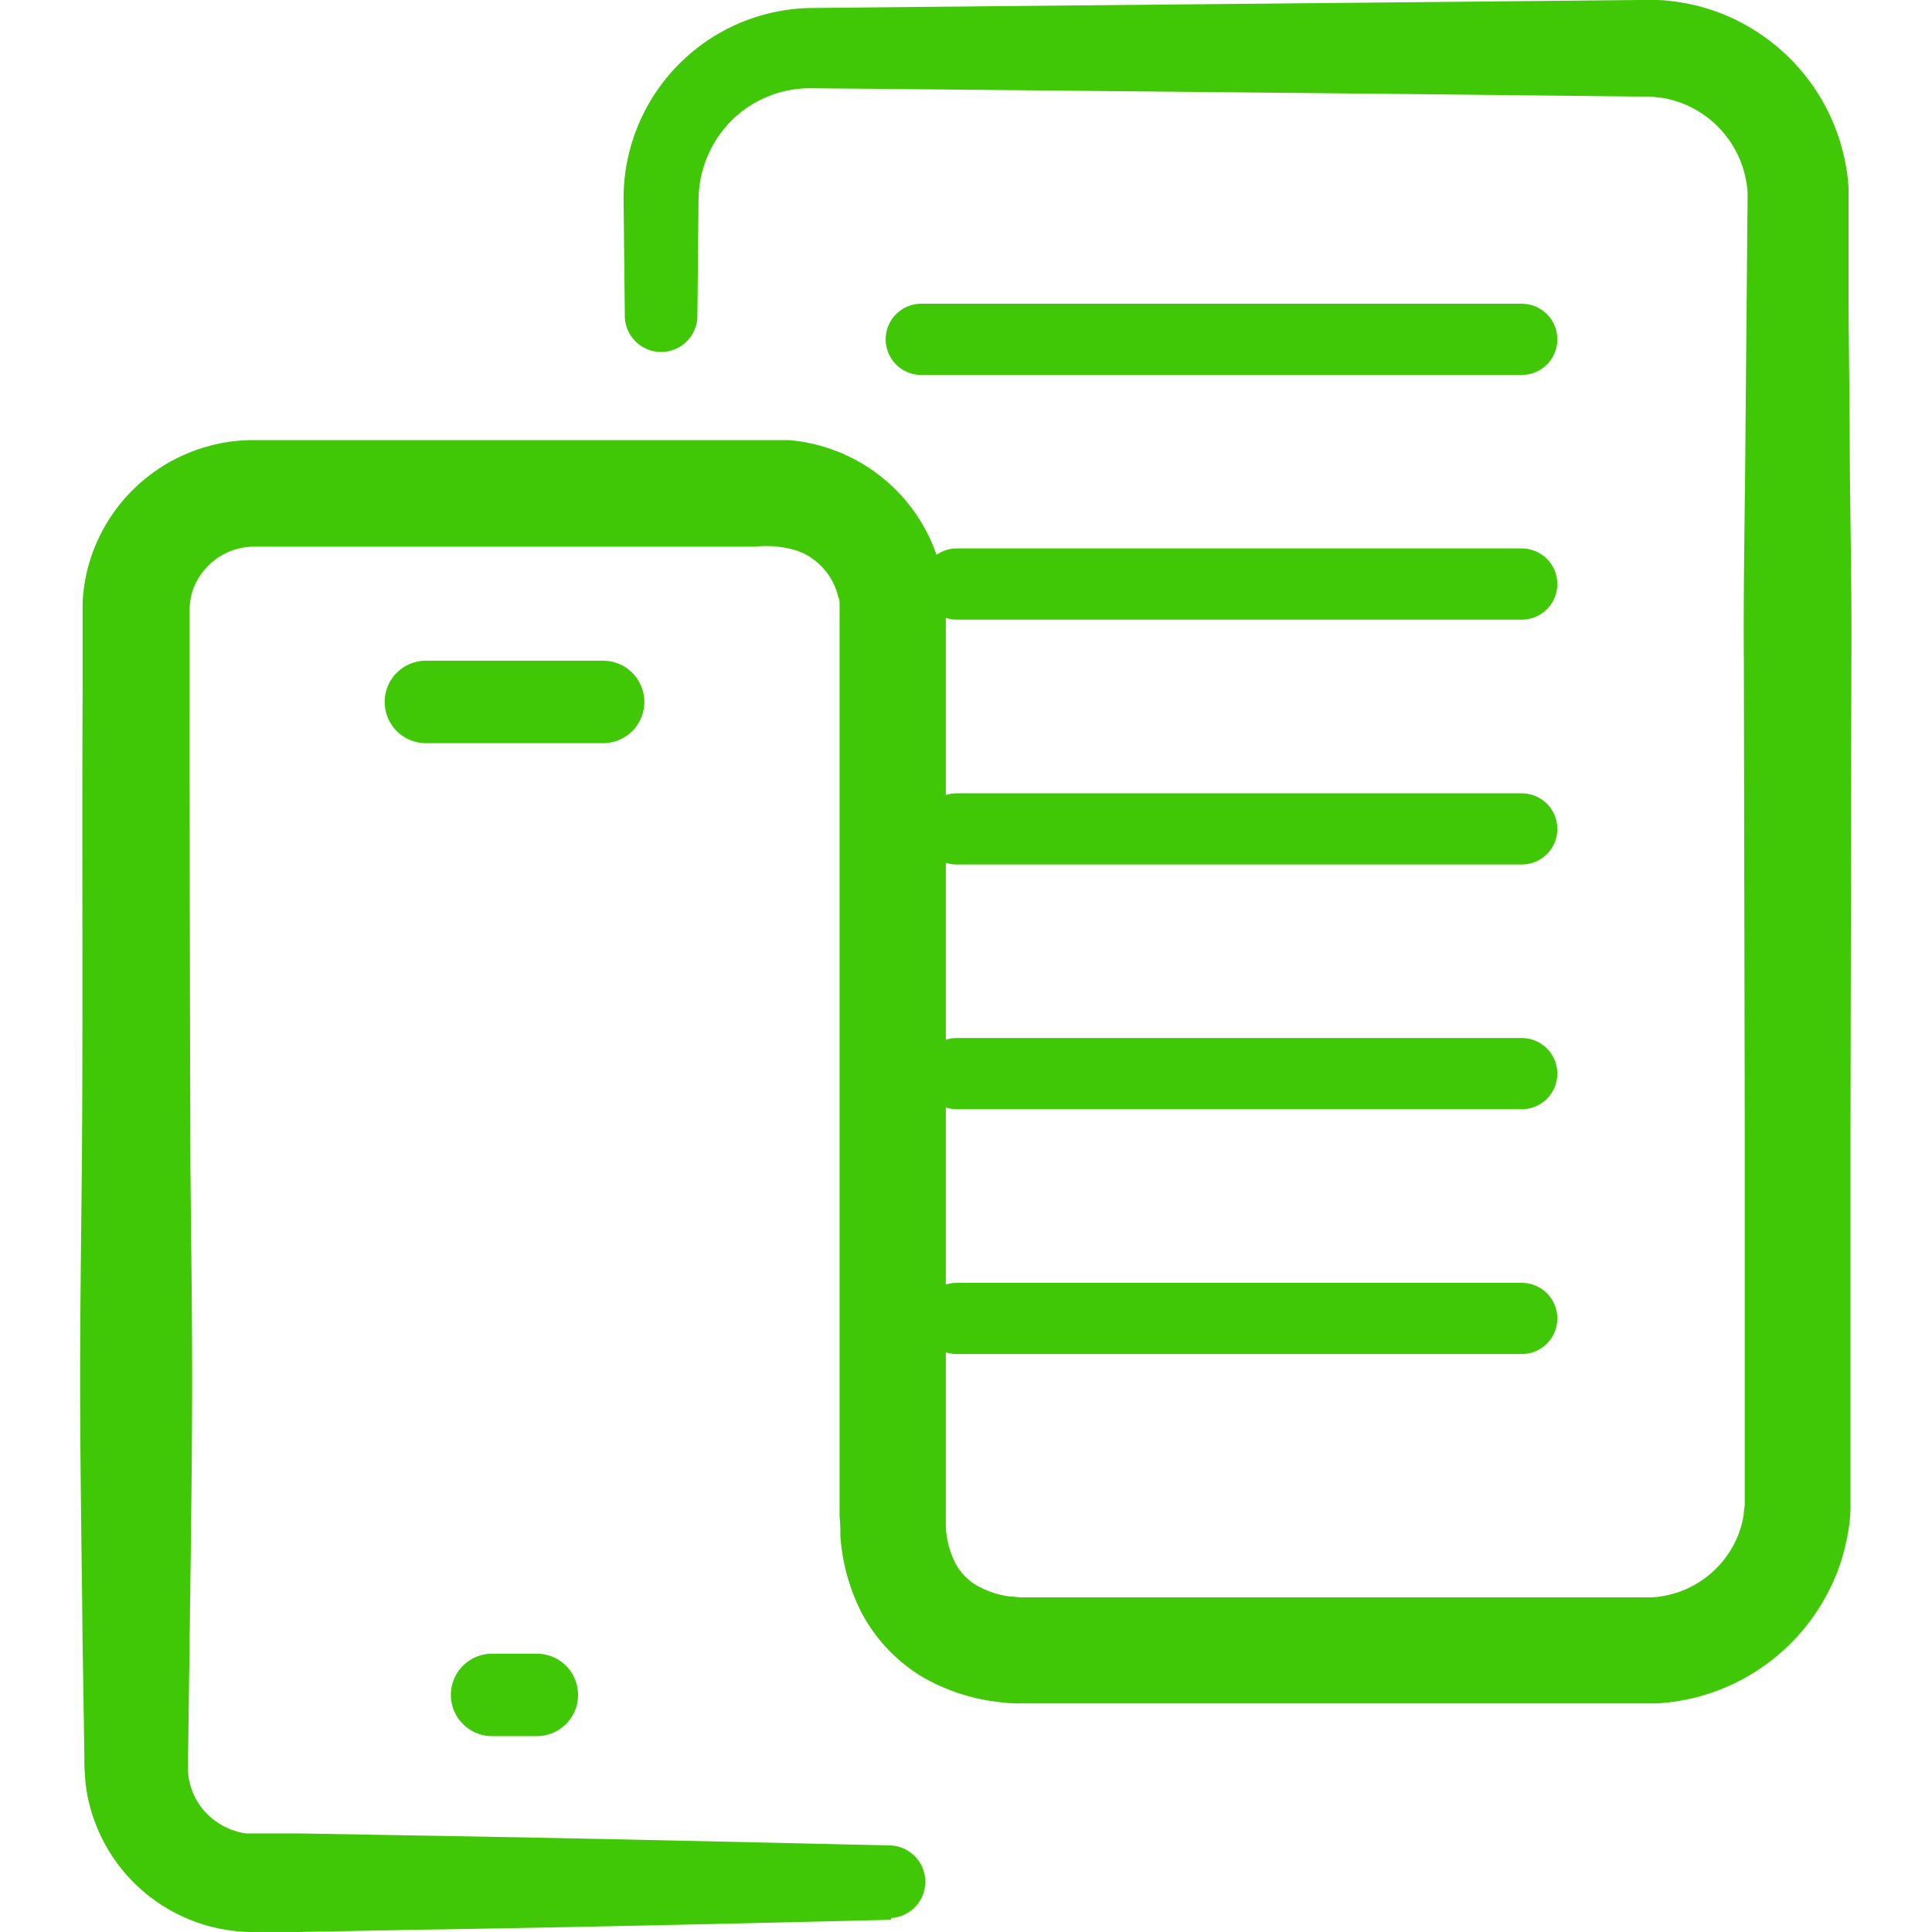 <svg xmlns="http://www.w3.org/2000/svg" xmlns:xlink="http://www.w3.org/1999/xlink" width="50" height="50" viewBox="0 0 50 50"><defs><clipPath id="a"><rect width="50" height="50" transform="translate(789 369)" fill="#fff" stroke="#707070" stroke-width="1"/></clipPath></defs><g transform="translate(-789 -369)" clip-path="url(#a)"><g transform="translate(781.775 358.384)"><path d="M30.281,60.3c-4.085.1-8.17.194-12.255.258l-3.061.057H13.814a3.633,3.633,0,0,1-.529-.027A4.369,4.369,0,0,1,9.5,57.143a3.747,3.747,0,0,1-.074-.545l-.017-.274v-.2l-.047-3.044C9.341,51.04,9.307,49,9.3,46.956s.023-4.085.043-6.126c.033-4.085,0-8.17.02-12.255V26.213a4.349,4.349,0,0,1,.191-1.094,4.436,4.436,0,0,1,3.071-2.958,4.242,4.242,0,0,1,1.1-.154H27.641a4.286,4.286,0,0,1,1.087.231,4.433,4.433,0,0,1,2.864,3.188c.047.181.064.368.094.552l.017.278V50.13a2.342,2.342,0,0,0,.241.93,1.459,1.459,0,0,0,.539.575,2.342,2.342,0,0,0,.893.3c.087,0,.171.017.258.02H49.977a2.563,2.563,0,0,0,2.255-1.673,2.342,2.342,0,0,0,.12-.475c0-.084.02-.164.027-.248V40.047l-.023-12.255c-.017-2.041.03-4.082.043-6.126l.054-6.049a2.656,2.656,0,0,0-1.733-2.342,2.573,2.573,0,0,0-.5-.13c-.084,0-.171-.023-.258-.03h-.335l-6.1-.067-12.252-.12L28.22,12.9a2.884,2.884,0,0,0-2.044.816,2.941,2.941,0,0,0-.873,2.061l-.03,3.061a.94.94,0,0,1-1.877,0l-.033-3.061A4.928,4.928,0,0,1,28.2,10.823l3.071-.03,12.252-.117,6.129-.06h.435a3.723,3.723,0,0,1,.505.043,5.069,5.069,0,0,1,.984.234,5.212,5.212,0,0,1,3.489,4.573V18.6l.03,3.061c0,2.044.06,4.085.043,6.126l-.023,12.255v9.642a3.946,3.946,0,0,1-.05.515,5.554,5.554,0,0,1-.254,1,5.38,5.38,0,0,1-1.064,1.76A5.323,5.323,0,0,1,50.1,54.7H33.546a4.282,4.282,0,0,1-.505-.04,5.058,5.058,0,0,1-1.984-.669,4.279,4.279,0,0,1-1.532-1.633,5.142,5.142,0,0,1-.552-2.007,3.736,3.736,0,0,0-.02-.482V26.494a1.338,1.338,0,0,0,0-.137v-.1a.4.4,0,0,0-.037-.2,1.673,1.673,0,0,0-1.077-1.194,2.723,2.723,0,0,0-1.074-.1H13.77a1.673,1.673,0,0,0-.412.06A1.693,1.693,0,0,0,12.2,25.932a1.857,1.857,0,0,0-.067.408v2.232q0,6.127.02,12.255c.02,2.041.05,4.085.043,6.126s-.037,4.085-.064,6.126l-.04,3.065v.291a1.5,1.5,0,0,0,.02.214,1.777,1.777,0,0,0,.127.412,1.713,1.713,0,0,0,.542.669,1.78,1.78,0,0,0,.806.335h1.382l3.061.054c4.085.067,8.17.164,12.255.258a.94.94,0,0,1,0,1.877Z" fill="#40c706"/><line x2="4.587" transform="translate(18.247 28.782)" fill="none" stroke="#40c706" stroke-linecap="round" stroke-linejoin="round" stroke-width="2.134"/><line x2="1.158" transform="translate(19.96 54.48)" fill="none" stroke="#40c706" stroke-linecap="round" stroke-linejoin="round" stroke-width="2.134"/><line x2="15.54" transform="translate(31.067 19.398)" fill="none" stroke="#40c706" stroke-linecap="round" stroke-linejoin="round" stroke-width="1.843"/><line x2="14.62" transform="translate(31.987 25.731)" fill="none" stroke="#40c706" stroke-linecap="round" stroke-linejoin="round" stroke-width="1.843"/><line x2="14.62" transform="translate(31.987 38.401)" fill="none" stroke="#40c706" stroke-linecap="round" stroke-linejoin="round" stroke-width="1.843"/><line x2="14.62" transform="translate(31.987 32.068)" fill="none" stroke="#40c706" stroke-linecap="round" stroke-linejoin="round" stroke-width="1.843"/><line x2="14.62" transform="translate(31.987 44.737)" fill="none" stroke="#40c706" stroke-linecap="round" stroke-linejoin="round" stroke-width="1.843"/></g></g></svg>